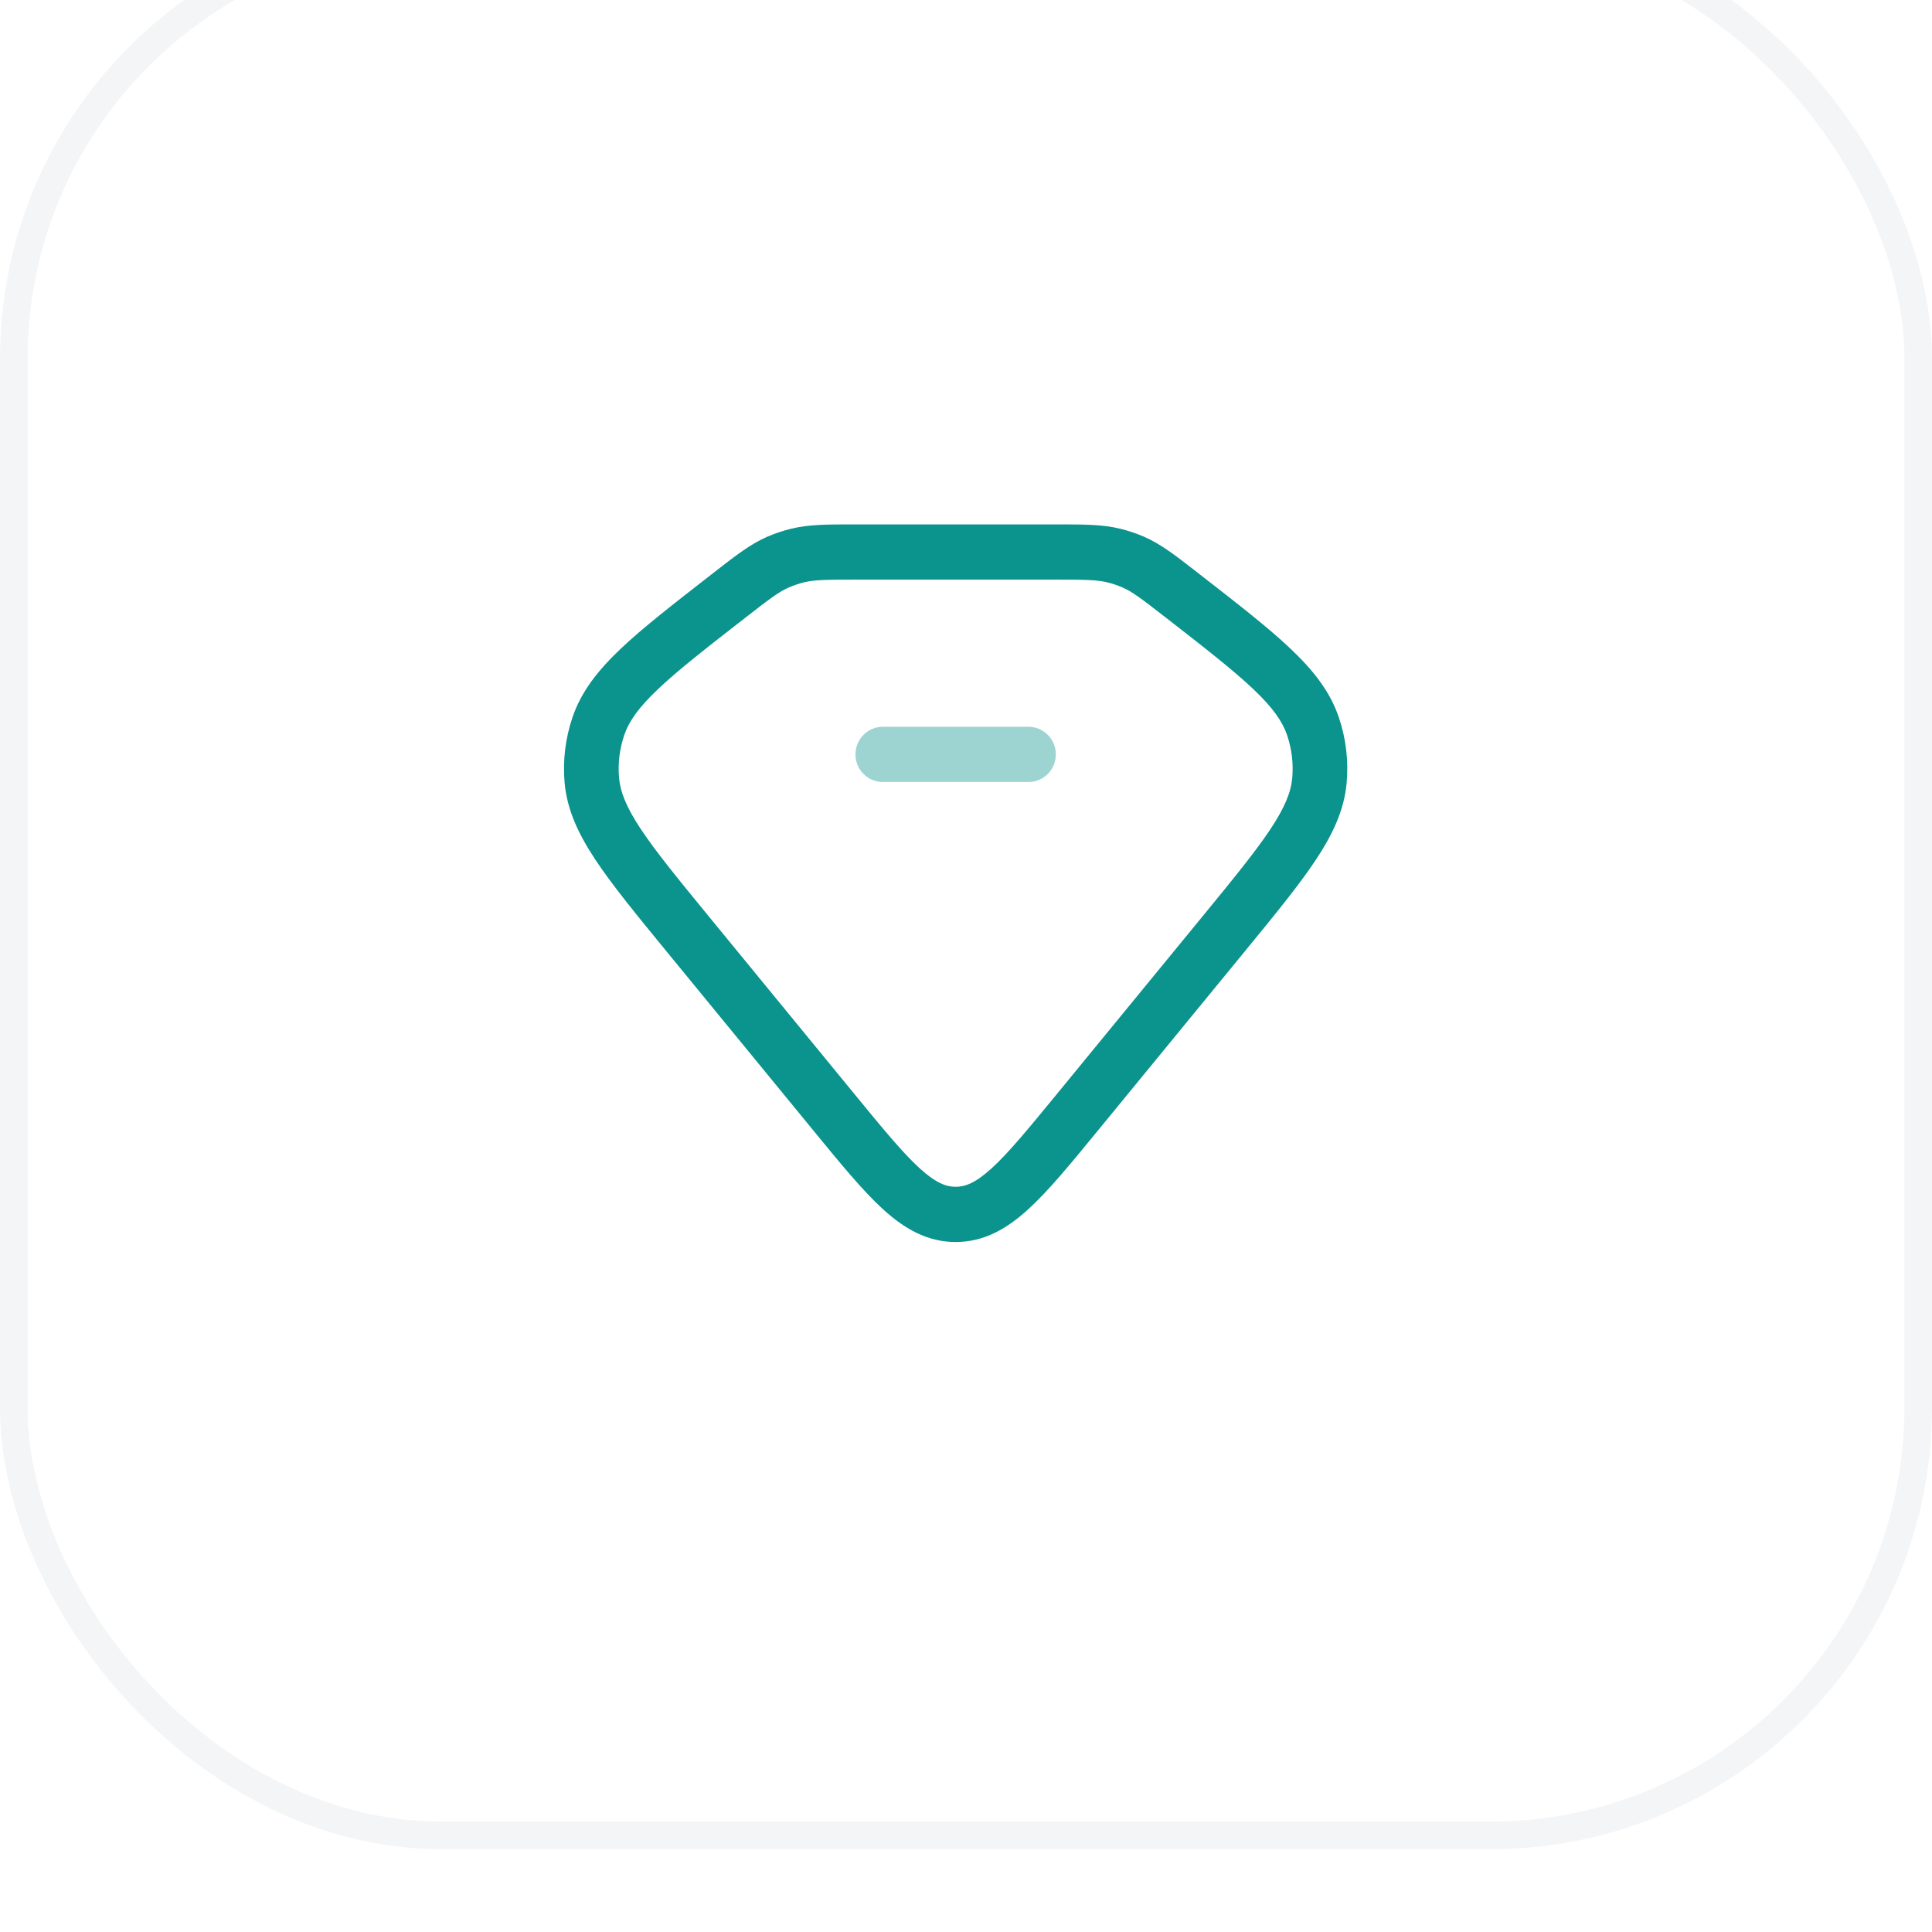 <svg width="70" height="70" viewBox="0 0 70 70" fill="none" xmlns="http://www.w3.org/2000/svg">
<g filter="url(#filter0_i_1_6424)">
<rect width="70" height="70" rx="16" fill="white"/>
<rect x="0.5" y="0.5" width="69" height="69" rx="15.5" stroke="#032952" stroke-opacity="0.05"/>
<path d="M30.973 22H38.159H38.277C39.281 22 39.951 22 40.595 22.159C40.887 22.231 41.172 22.327 41.447 22.445C42.057 22.711 42.578 23.116 43.344 23.711C43.374 23.735 43.404 23.759 43.436 23.784L43.478 23.816C44.859 24.891 45.955 25.741 46.758 26.504C47.581 27.284 48.187 28.048 48.505 28.983C48.766 29.749 48.864 30.557 48.792 31.363C48.704 32.345 48.292 33.224 47.673 34.157C47.07 35.068 46.204 36.124 45.116 37.452L39.76 43.985C38.787 45.172 37.988 46.147 37.254 46.815C36.485 47.516 35.658 48 34.625 48C33.591 48 32.765 47.516 31.995 46.815C31.262 46.147 30.463 45.172 29.49 43.985L24.134 37.452C23.046 36.124 22.18 35.068 21.577 34.157C20.958 33.224 20.546 32.345 20.457 31.363C20.386 30.557 20.484 29.749 20.745 28.983C21.063 28.048 21.669 27.284 22.491 26.504C23.295 25.741 24.391 24.891 25.772 23.816L25.814 23.784L25.906 23.711C26.672 23.116 27.193 22.711 27.803 22.445C28.078 22.327 28.363 22.231 28.655 22.159C29.299 22 29.969 22 30.973 22ZM31.091 24C29.927 24 29.507 24.007 29.123 24.101C28.938 24.147 28.758 24.208 28.585 24.283C28.231 24.436 27.914 24.673 27.022 25.368C25.588 26.483 24.572 27.275 23.847 27.963C23.13 28.641 22.786 29.14 22.618 29.633C22.447 30.136 22.383 30.661 22.43 31.183C22.474 31.691 22.688 32.24 23.221 33.044C23.763 33.86 24.563 34.839 25.694 36.219L30.966 42.649C32.001 43.911 32.708 44.771 33.321 45.329C33.91 45.865 34.281 46 34.625 46C34.969 46 35.34 45.865 35.929 45.329C36.542 44.771 37.249 43.911 38.284 42.649L43.556 36.219C44.687 34.839 45.487 33.86 46.029 33.044C46.562 32.24 46.776 31.691 46.821 31.183C46.867 30.661 46.803 30.136 46.633 29.633C46.464 29.14 46.12 28.641 45.404 27.963C44.678 27.275 43.662 26.483 42.228 25.368C41.336 24.673 41.019 24.436 40.665 24.283C40.492 24.208 40.312 24.147 40.125 24.101C39.741 24.007 39.323 24 38.159 24H31.091Z" fill="#0B938D"/>
<path opacity="0.4" d="M30.995 30.333C30.995 29.781 31.439 29.333 31.985 29.333H37.265C37.812 29.333 38.255 29.781 38.255 30.333C38.255 30.885 37.812 31.333 37.265 31.333H31.985C31.439 31.333 30.995 30.885 30.995 30.333Z" fill="#0B938D"/>
</g>
<defs>
<filter id="filter0_i_1_6424" x="0" y="0" width="70" height="70" filterUnits="userSpaceOnUse" color-interpolation-filters="sRGB">
<feFlood flood-opacity="0" result="BackgroundImageFix"/>
<feBlend mode="normal" in="SourceGraphic" in2="BackgroundImageFix" result="shape"/>
<feColorMatrix in="SourceAlpha" type="matrix" values="0 0 0 0 0 0 0 0 0 0 0 0 0 0 0 0 0 0 127 0" result="hardAlpha"/>
<feOffset dy="-3"/>
<feComposite in2="hardAlpha" operator="arithmetic" k2="-1" k3="1"/>
<feColorMatrix type="matrix" values="0 0 0 0 0.012 0 0 0 0 0.161 0 0 0 0 0.322 0 0 0 0.06 0"/>
<feBlend mode="normal" in2="shape" result="effect1_innerShadow_1_6424"/>
</filter>
</defs>
</svg>
